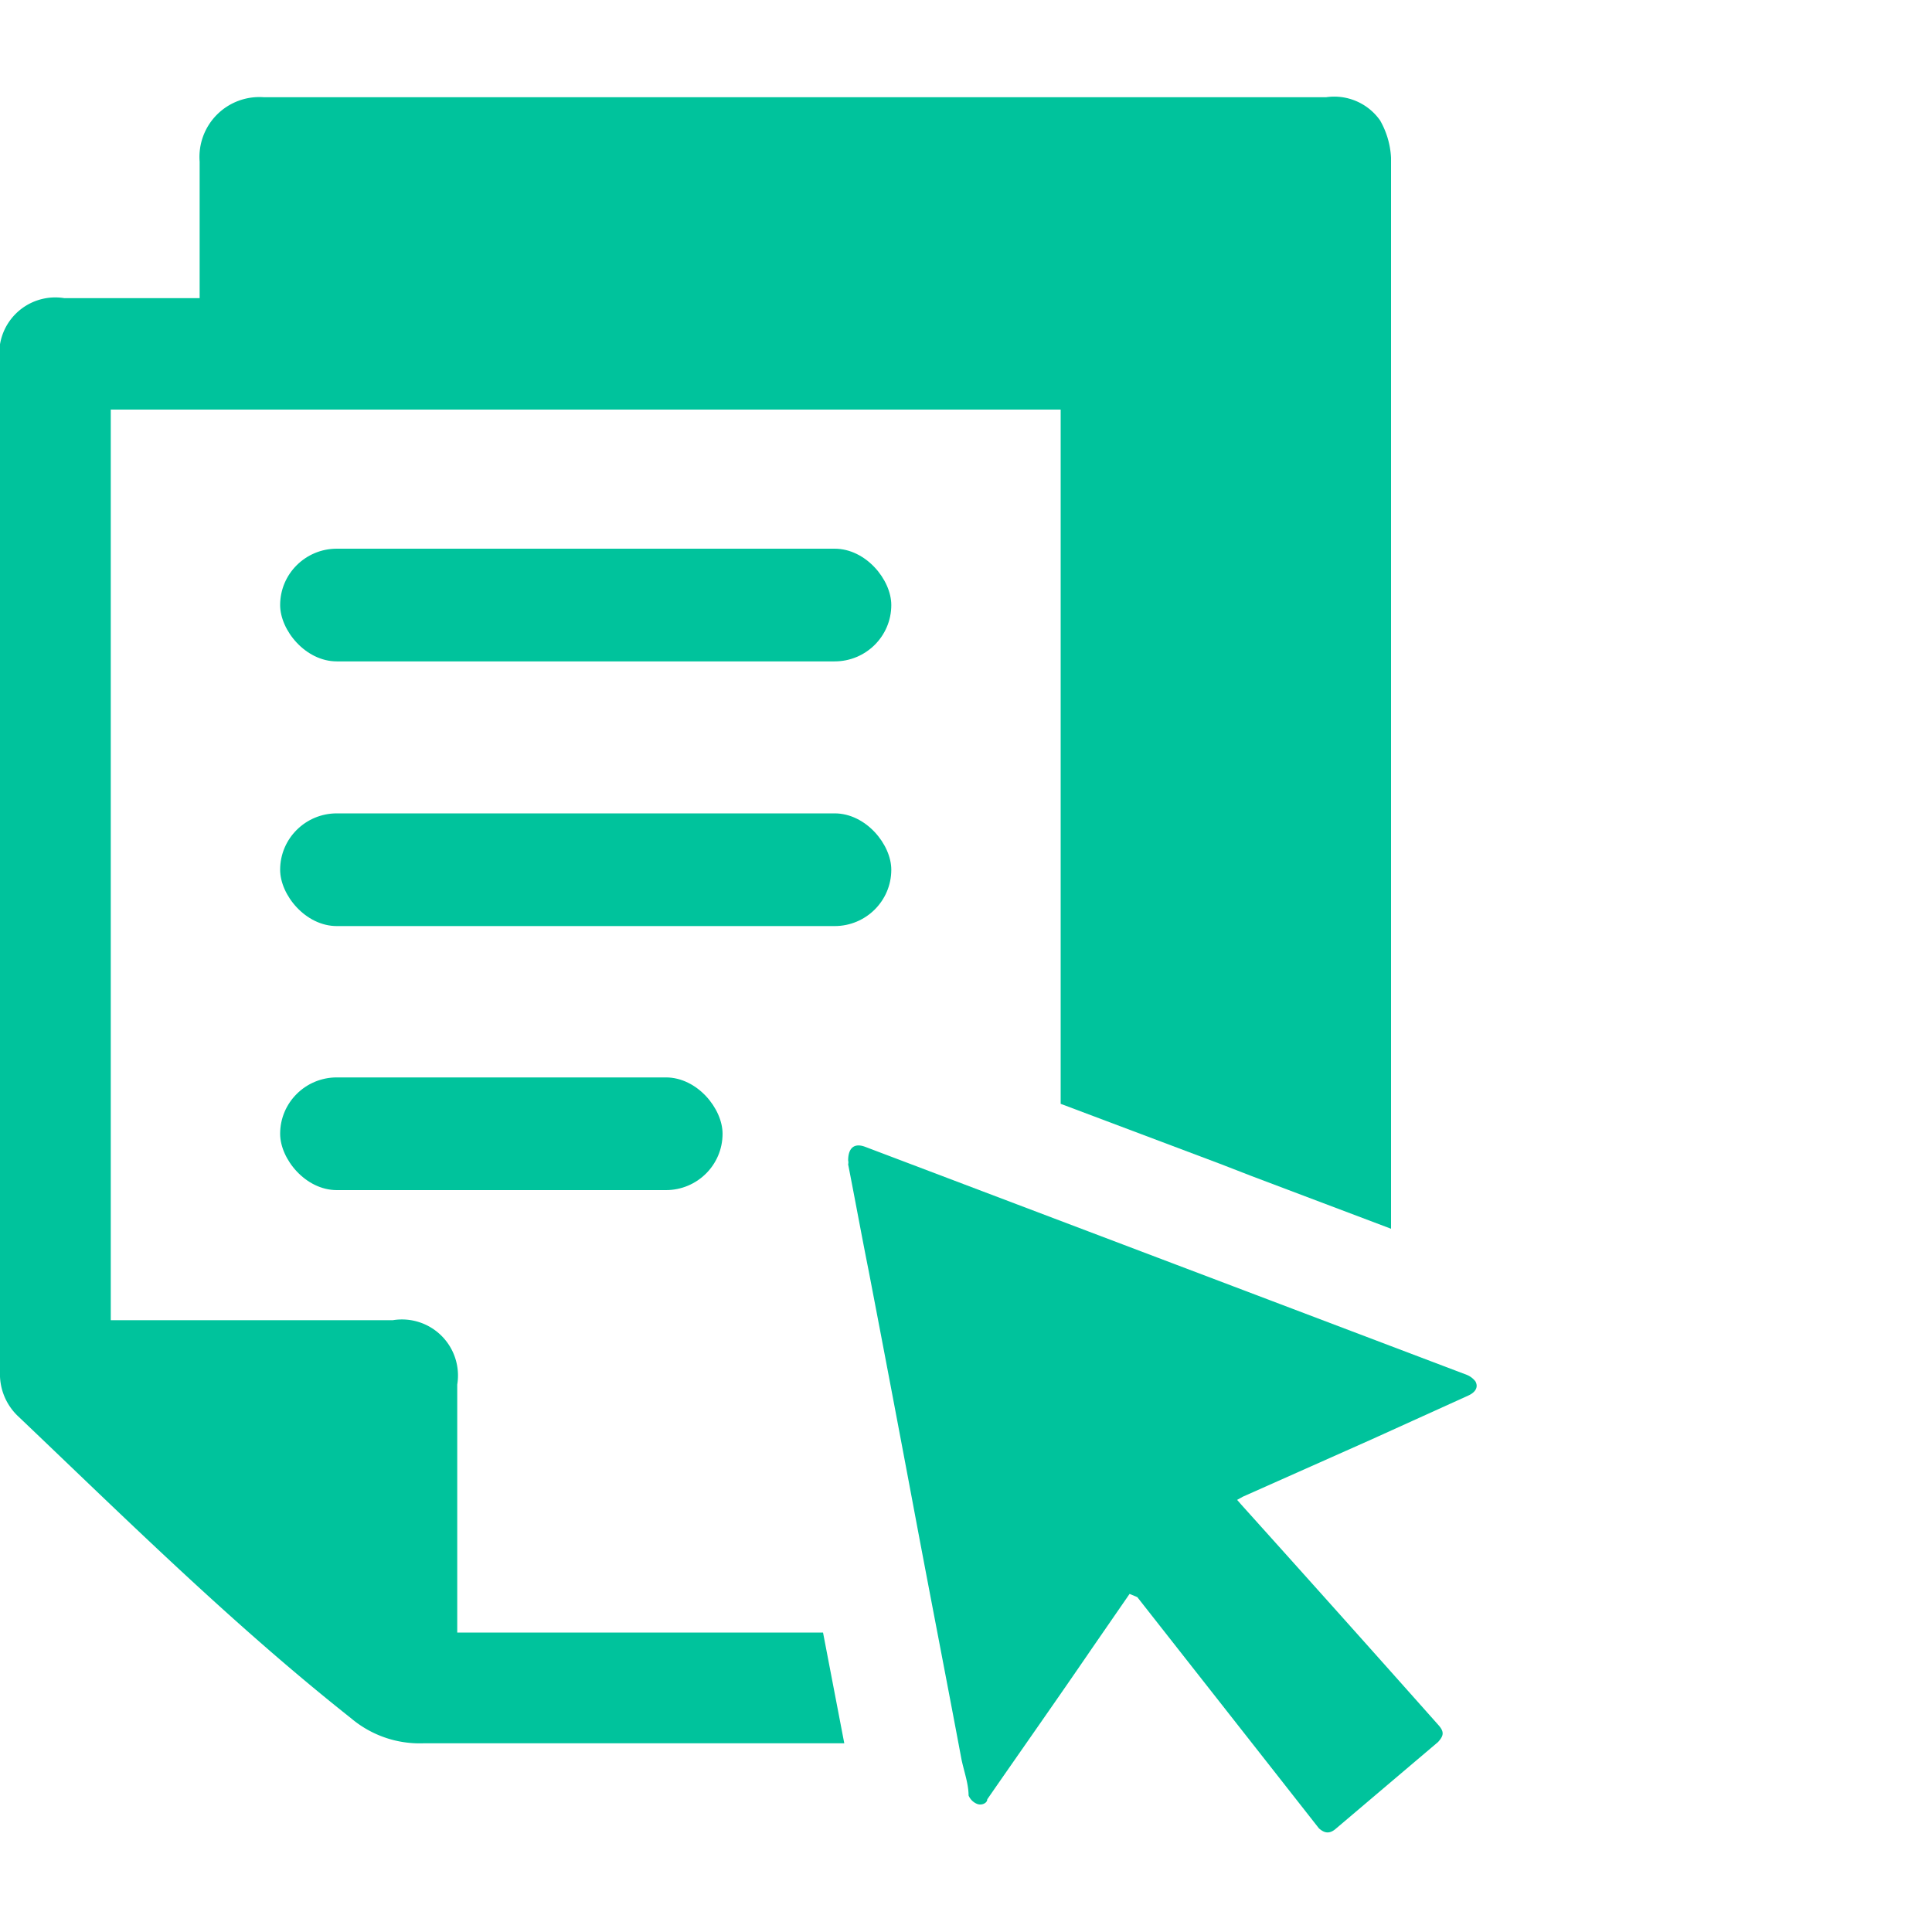 <svg xmlns="http://www.w3.org/2000/svg" viewBox="0 0 30 30"><defs><style>.cls-1{fill:none;}.cls-2{fill:#00c39c;}</style></defs><g id="Layer_2" data-name="Layer 2"><g id="Layer_1-2" data-name="Layer 1"><rect class="cls-1" width="30" height="30"/><path class="cls-2" d="M12.78,25.35H7.1V21.5a.87.87,0,0,0-1-1H1.72V6.36H16.47V17.14l2.47.93.49.19,2.17.82q0-7.65,0-15.29c0-.45,0-.9,0-1.34a1.3,1.3,0,0,0-.17-.58.87.87,0,0,0-.84-.36c-5.49,0-11,0-16.49,0a.93.93,0,0,0-1,1V4.63H1a.87.87,0,0,0-1,1V21.3A.9.9,0,0,0,.29,22c1.68,1.6,3.34,3.24,5.16,4.68a1.65,1.65,0,0,0,1.12.39h6.54Z"/><rect class="cls-2" x="4.35" y="8.52" width="9.49" height="1.75" rx="0.88"/><rect class="cls-2" x="4.35" y="12.63" width="9.49" height="1.75" rx="0.88"/><rect class="cls-2" x="4.35" y="16.73" width="6.87" height="1.75" rx="0.88"/><path class="cls-2" d="M17.54,24.75l-.58.84c-.54.79-1.09,1.57-1.63,2.35l0,0c0,.06-.09.1-.16.07a.24.24,0,0,1-.13-.13c0-.18-.07-.37-.11-.56-.24-1.28-.49-2.56-.73-3.84s-.47-2.49-.71-3.74c-.11-.55-.21-1.1-.32-1.66a.13.13,0,0,0,0-.06c0-.19.09-.28.27-.21l5.41,2.05,3.93,1.49a.32.32,0,0,1,.13.1c.05.09,0,.17-.11.22l-1.5.68-2,.89-.09.05.07.08q1.53,1.7,3.05,3.41c.1.11.09.17,0,.27l-1.58,1.34c-.1.09-.18.08-.27,0l-.62-.79-2.2-2.8Z"/></g></g></svg>